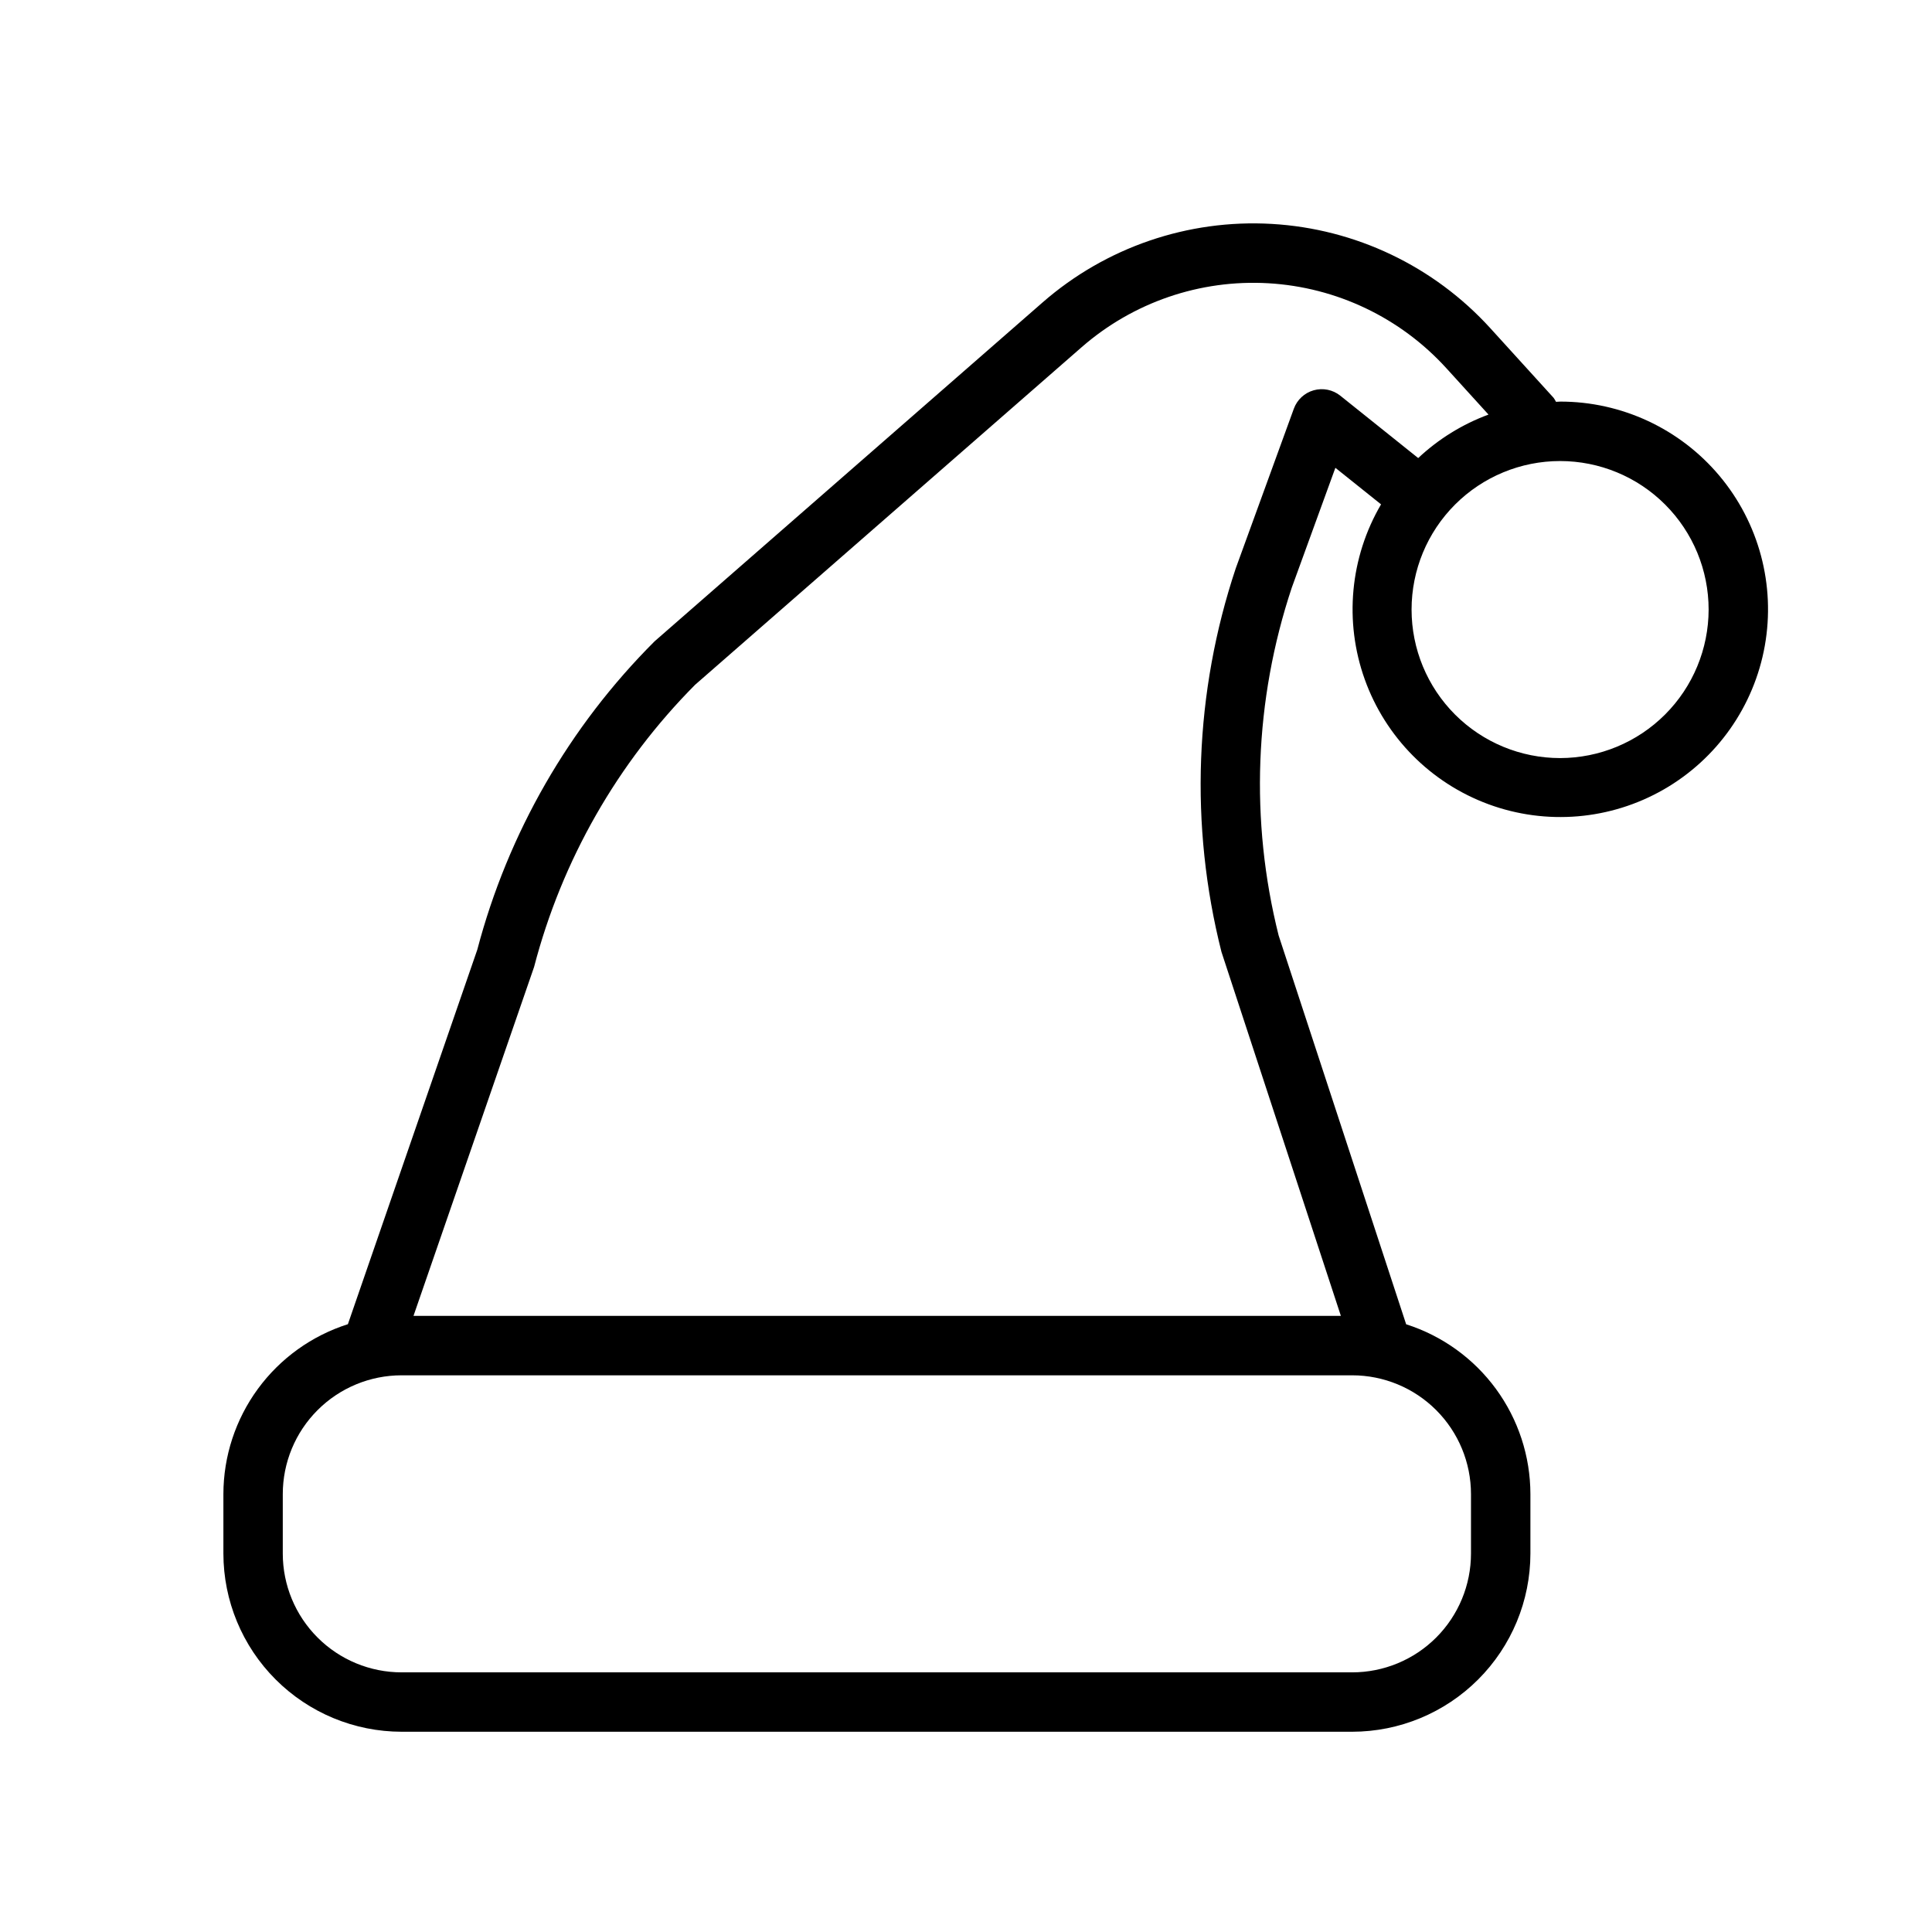 <?xml version="1.0" encoding="UTF-8"?>
<!-- Uploaded to: SVG Repo, www.svgrepo.com, Generator: SVG Repo Mixer Tools -->
<svg fill="#000000" width="800px" height="800px" version="1.1" viewBox="144 144 512 512" xmlns="http://www.w3.org/2000/svg">
 <path d="m557.44 250.43c-0.371 0-0.723 0.047-1.086 0.055-0.18-0.367-0.391-0.719-0.629-1.055l-16.766-18.445c-14.953-16.441-35.754-26.371-57.941-27.648-22.188-1.277-43.992 6.195-60.73 20.816l-102.81 89.797c-22.633 22.602-38.852 50.812-46.996 81.742l-34.289 99.234c-9.566 3.039-17.914 9.039-23.848 17.133-5.93 8.094-9.133 17.863-9.145 27.898v15.742c0.012 12.523 4.992 24.531 13.848 33.383 8.855 8.855 20.859 13.836 33.383 13.848h251.91c12.523-0.012 24.527-4.992 33.383-13.848 8.855-8.852 13.836-20.859 13.848-33.383v-15.742c-0.012-10.023-3.207-19.785-9.125-27.871-5.922-8.09-14.254-14.09-23.805-17.137l-33.793-103.04c-7.633-30.43-6.426-62.406 3.481-92.172l11.555-31.762 12.105 9.684 0.004-0.004c-8.238 14.059-9.82 31.047-4.324 46.387 5.496 15.34 17.508 27.457 32.797 33.09 15.293 5.633 32.293 4.199 46.426-3.91 14.133-8.109 23.949-22.066 26.801-38.109 2.852-16.043-1.547-32.527-12.02-45.012-10.469-12.484-25.934-19.691-42.23-19.676zm-23.613 289.53v15.742c0 8.352-3.32 16.359-9.223 22.266-5.906 5.906-13.914 9.223-22.266 9.223h-251.91c-8.352 0-16.359-3.316-22.266-9.223s-9.223-13.914-9.223-22.266v-15.742c0-8.352 3.316-16.363 9.223-22.266 5.906-5.906 13.914-9.223 22.266-9.223h251.91c8.352 0 16.359 3.316 22.266 9.223 5.902 5.902 9.223 13.914 9.223 22.266zm-34.637-291.1c-1.98-1.582-4.602-2.113-7.043-1.43-2.441 0.684-4.402 2.504-5.269 4.887l-15.383 42.273c-10.957 32.832-12.277 68.121-3.793 101.68l31.645 96.457h-245.77l31.961-92.473c7.363-28.262 22.09-54.066 42.676-74.785l102.43-89.457c13.637-11.906 31.395-17.992 49.469-16.949 18.07 1.043 35.016 9.129 47.191 22.523l11.164 12.281c-6.922 2.555-13.258 6.477-18.633 11.523zm58.25 96.039c-10.438 0-20.449-4.148-27.832-11.527-7.379-7.383-11.527-17.395-11.527-27.832 0-10.441 4.148-20.453 11.527-27.832 7.383-7.383 17.395-11.527 27.832-11.527 10.441 0 20.453 4.144 27.832 11.527 7.383 7.379 11.531 17.391 11.531 27.832-0.016 10.434-4.164 20.438-11.543 27.816-7.379 7.379-17.383 11.531-27.82 11.543z"/>
</svg>